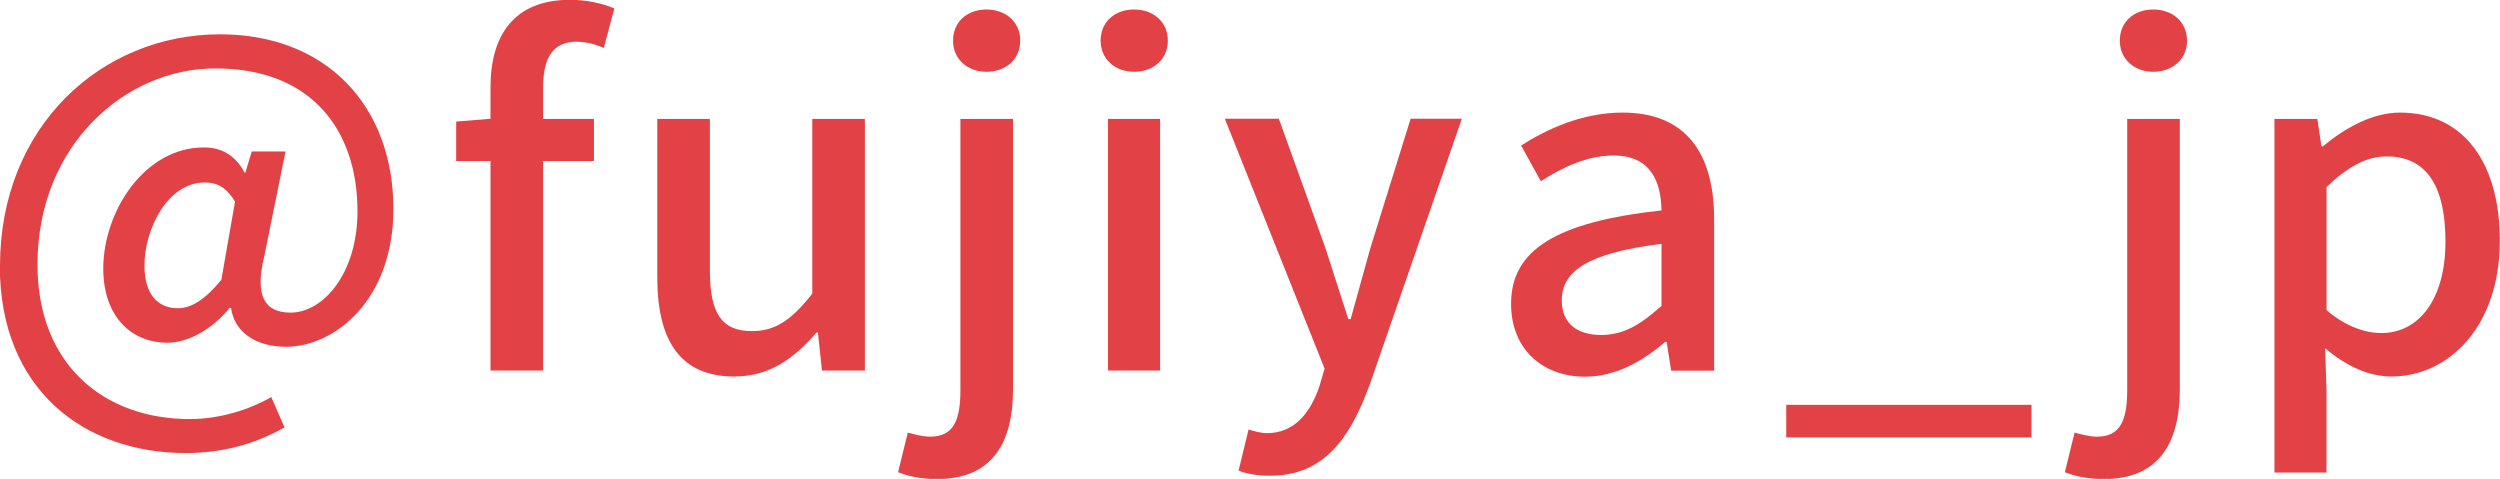 <?xml version="1.0" encoding="UTF-8"?><svg id="_レイヤー_2" xmlns="http://www.w3.org/2000/svg" viewBox="0 0 142.1 27.22"><defs><style>.cls-1{fill:#e24145;}</style></defs><g id="SP用画像"><path class="cls-1" d="M0,15.11C0,7.18,5.77,1.95,12.51,1.95c6.03,0,9.85,4.06,9.85,9.93,0,5.17-3.33,7.83-6.11,7.83-1.61,0-2.91-.75-3.12-2.21h-.08c-.91,1.14-2.29,1.98-3.54,1.98-2.08,0-3.64-1.53-3.64-4.21,0-3.25,2.34-6.89,5.72-6.89.99,0,1.79.44,2.31,1.43h.05l.36-1.2h1.92l-1.22,6.01c-.52,2.16,0,3.15,1.51,3.15,1.82,0,3.8-2.18,3.8-5.77,0-4.58-2.6-8.11-8.06-8.11C7.12,3.87,2.13,8.27,2.13,15.03c0,5.72,3.8,8.79,8.66,8.79,1.69,0,3.35-.52,4.63-1.25l.75,1.72c-1.74.99-3.59,1.46-5.62,1.46-5.77,0-10.56-3.61-10.56-10.63ZM12.58,15.91l.78-4.45c-.47-.78-.99-1.09-1.72-1.09-2.11,0-3.43,2.65-3.43,4.73,0,1.69.81,2.42,1.9,2.42.75,0,1.53-.47,2.47-1.61Z"/><path class="cls-1" d="M34.33,2.73c-.52-.23-1.07-.36-1.56-.36-1.27,0-1.9.83-1.9,2.57v1.82h2.89v2.39h-2.89v11.91h-2.99v-11.91h-1.95v-2.24l1.95-.16v-1.79c0-2.94,1.33-4.97,4.52-4.97.96,0,1.87.21,2.52.49l-.6,2.24Z"/><path class="cls-1" d="M37.36,15.76V6.76h2.99v8.63c0,2.47.7,3.43,2.39,3.43,1.33,0,2.24-.62,3.43-2.13V6.76h2.99v14.3h-2.44l-.23-2.16h-.08c-1.3,1.51-2.7,2.5-4.68,2.5-3.04,0-4.37-2-4.37-5.64Z"/><path class="cls-1" d="M51.05,26.83l.55-2.24c.39.1.83.23,1.27.23,1.35,0,1.72-.96,1.72-2.65V6.76h2.99v15.37c0,2.99-1.14,5.1-4.32,5.1-.96,0-1.69-.18-2.21-.39ZM54.17,2.31c0-1.07.81-1.77,1.9-1.77s1.92.7,1.92,1.77-.83,1.77-1.92,1.77-1.9-.73-1.9-1.77Z"/><path class="cls-1" d="M62.56,2.31c0-1.07.81-1.77,1.9-1.77s1.92.7,1.92,1.77-.83,1.77-1.92,1.77-1.9-.73-1.9-1.77ZM62.98,6.76h2.96v14.3h-2.96V6.76Z"/><path class="cls-1" d="M77.83,21.92c-1.12,3.07-2.63,5.12-5.64,5.12-.73,0-1.3-.1-1.79-.29l.57-2.34c.26.08.68.21,1.04.21,1.56,0,2.47-1.14,2.99-2.68l.29-.99-5.67-14.2h3.07l2.65,7.36c.42,1.27.86,2.7,1.3,4.03h.13l1.12-4.03,2.29-7.36h2.91l-5.25,15.16Z"/><path class="cls-1" d="M85.89,17.26c0-3.07,2.6-4.65,8.55-5.3-.03-1.66-.62-3.12-2.73-3.12-1.51,0-2.91.68-4.13,1.46l-1.12-2.03c1.48-.94,3.48-1.87,5.77-1.87,3.56,0,5.2,2.26,5.2,6.06v8.61h-2.44l-.26-1.64h-.08c-1.3,1.12-2.83,1.98-4.55,1.98-2.47,0-4.21-1.61-4.21-4.13ZM94.44,17.37v-3.51c-4.24.52-5.67,1.59-5.67,3.2,0,1.4.96,1.98,2.24,1.98s2.26-.6,3.43-1.66Z"/><path class="cls-1" d="M101.53,23.01h13.94v1.85h-13.94v-1.85Z"/><path class="cls-1" d="M117.37,26.83l.55-2.24c.39.1.83.23,1.27.23,1.35,0,1.72-.96,1.72-2.65V6.76h2.99v15.37c0,2.99-1.14,5.1-4.32,5.1-.96,0-1.69-.18-2.21-.39ZM120.49,2.31c0-1.07.81-1.77,1.9-1.77s1.92.7,1.92,1.77-.83,1.77-1.92,1.77-1.9-.73-1.9-1.77Z"/><path class="cls-1" d="M129.28,6.76h2.44l.23,1.56h.08c1.25-1.04,2.81-1.92,4.39-1.92,3.64,0,5.67,2.89,5.67,7.28,0,4.92-2.94,7.72-6.16,7.72-1.27,0-2.55-.57-3.77-1.61l.08,2.44v4.63h-2.96V6.76ZM139,13.73c0-2.99-.96-4.84-3.35-4.84-1.12,0-2.18.57-3.41,1.74v7c1.12.96,2.24,1.3,3.12,1.3,2.08,0,3.64-1.85,3.64-5.2Z"/></g></svg>